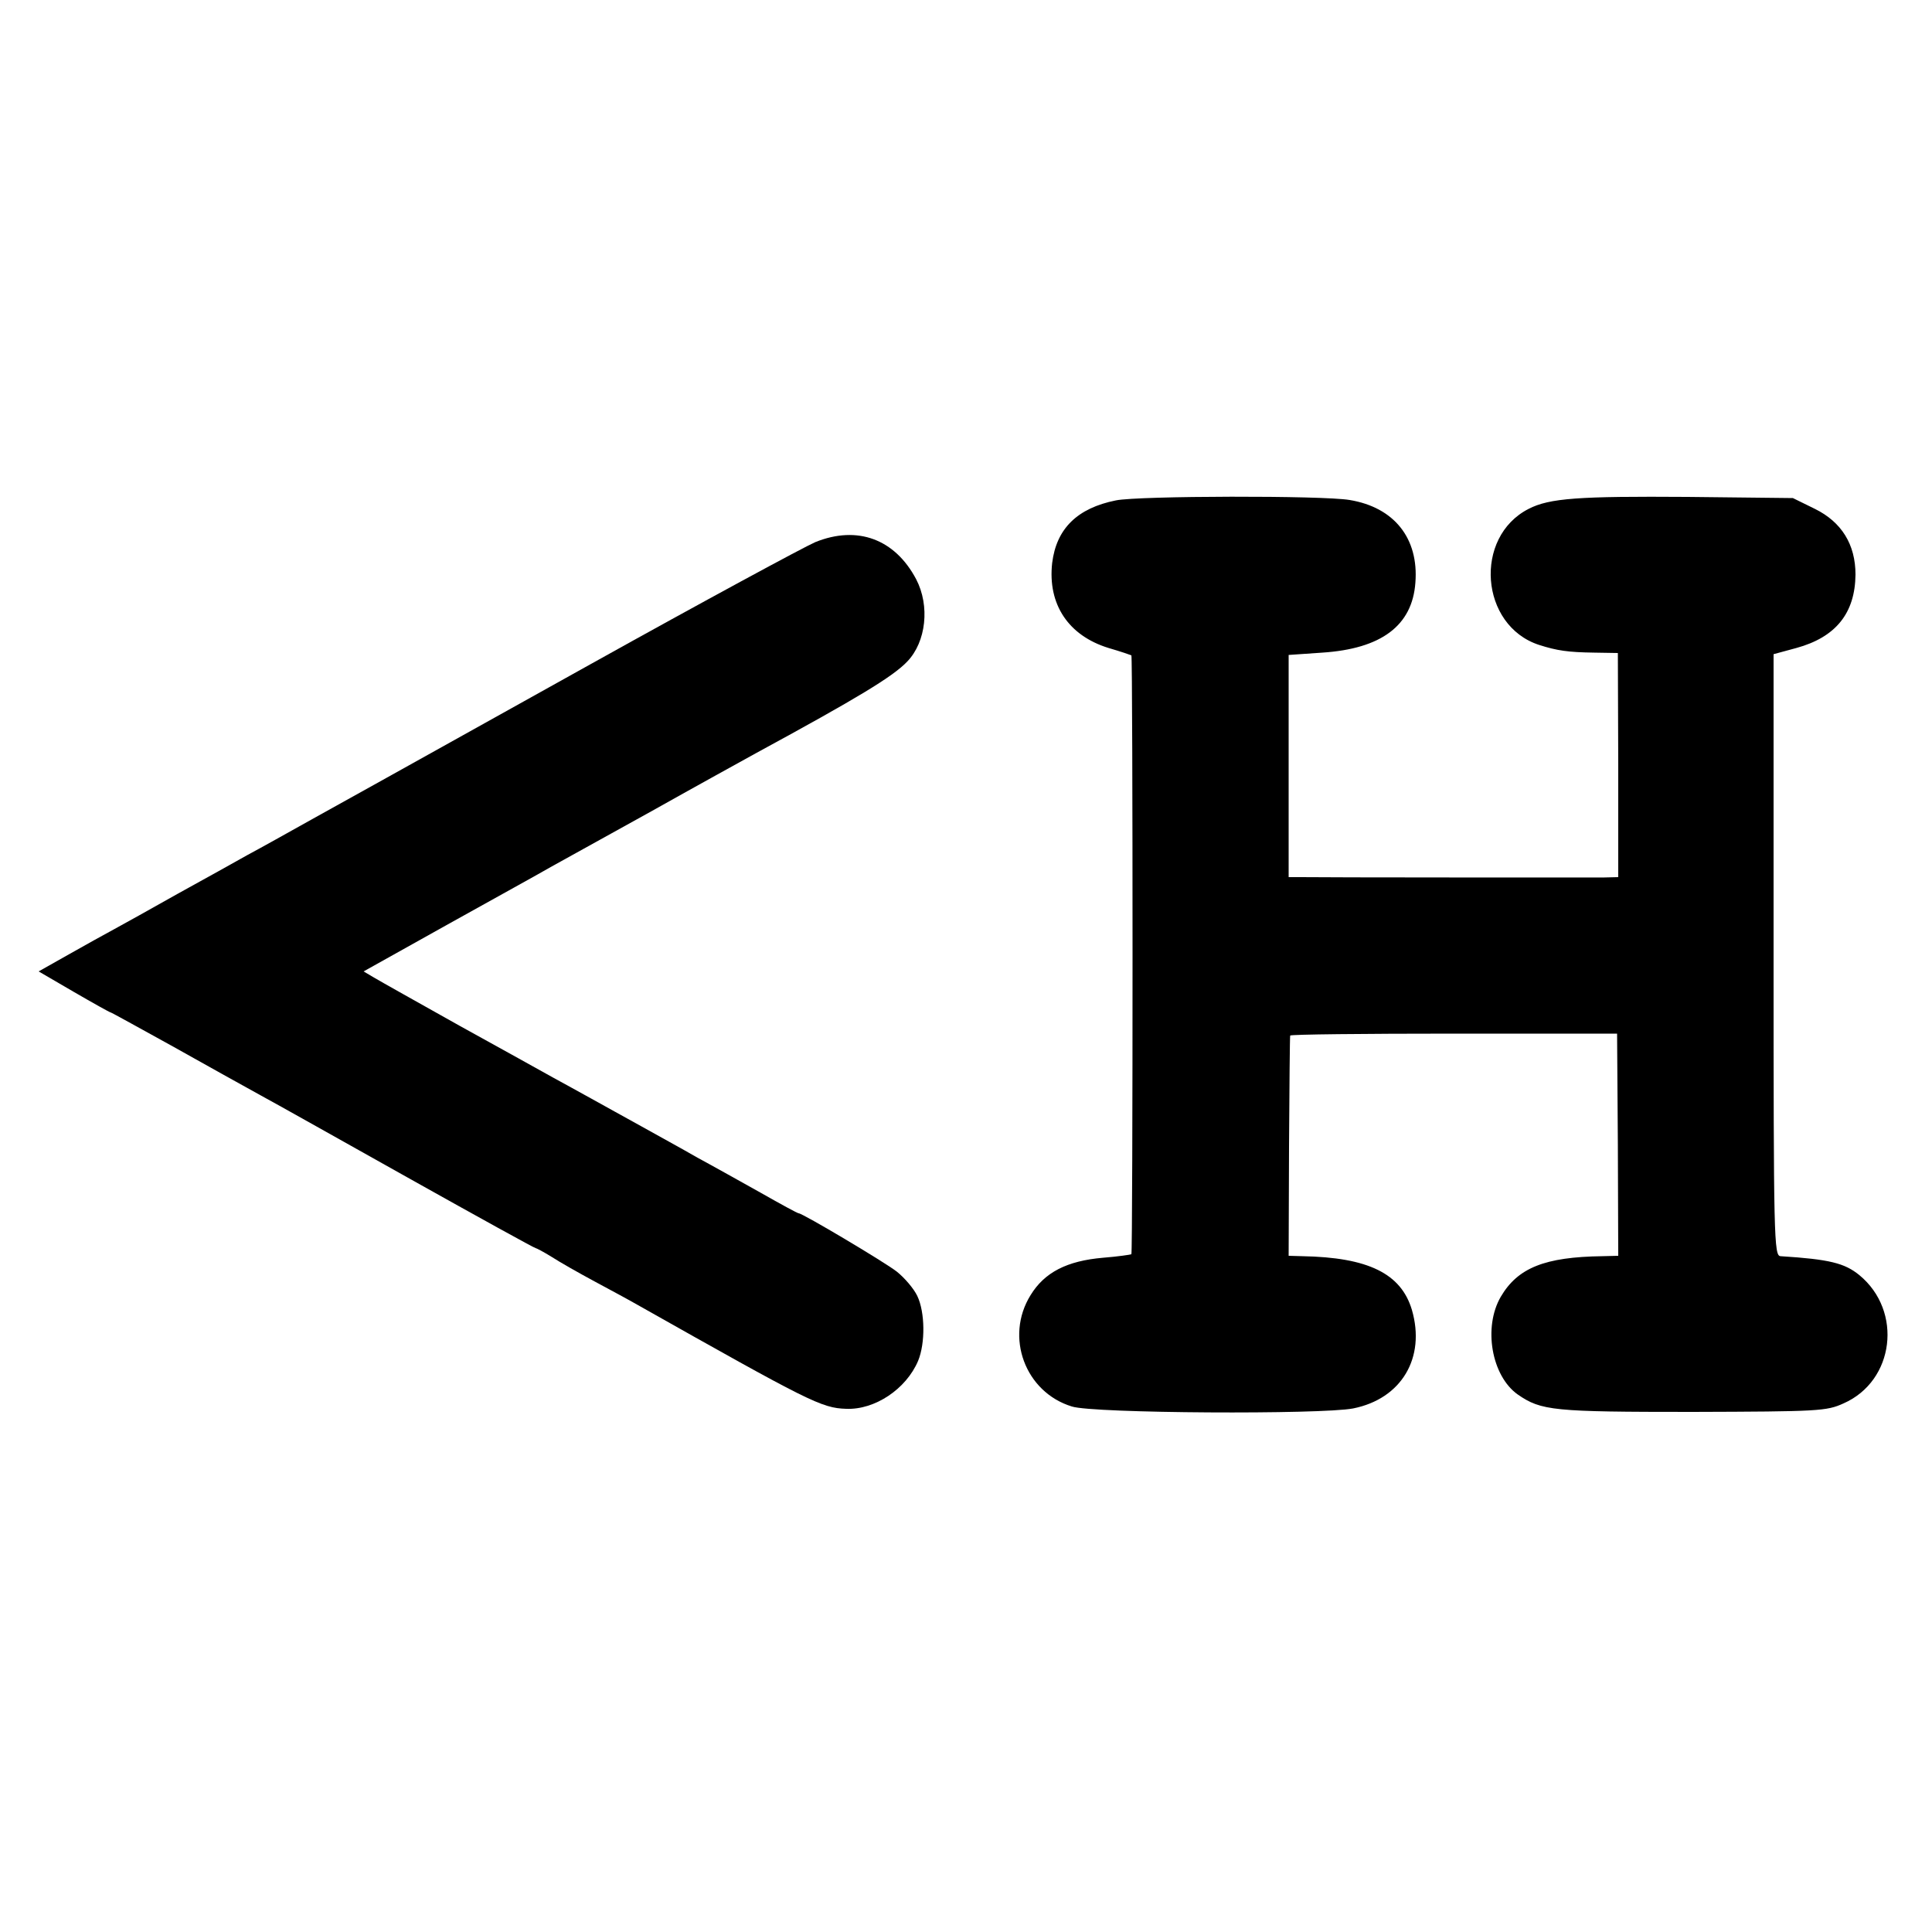 <?xml version="1.0" standalone="no"?>
<!DOCTYPE svg PUBLIC "-//W3C//DTD SVG 20010904//EN"
 "http://www.w3.org/TR/2001/REC-SVG-20010904/DTD/svg10.dtd">
<svg version="1.0" xmlns="http://www.w3.org/2000/svg"
 width="500pt" height="500pt" viewBox="0 0 500 500"
 preserveAspectRatio="xMidYMid meet">
<g transform="translate(0,500) scale(0.1,-0.1)"
fill="#000000" stroke="none">
<path d="M2888 3705 c-100 -20 -154 -73 -165 -162 -12 -107 42 -188 146 -220
31 -9 57 -18 59 -19 4 -3 4 -1545 0 -1550 -2 -1 -35 -6 -73 -9 -94 -8 -152
-38 -188 -97 -67 -108 -14 -251 107 -288 55 -18 646 -21 728 -5 125 25 188
131 152 255 -28 94 -113 136 -284 139 l-35 1 1 283 c1 155 2 284 3 287 0 3
191 5 424 5 l422 0 2 -288 1 -287 -41 -1 c-149 -2 -219 -30 -263 -105 -46 -79
-24 -205 44 -253 61 -42 91 -45 452 -45 327 1 347 2 391 22 132 58 154 239 41
332 -38 31 -77 41 -204 49 -17 1 -18 45 -18 779 l0 779 59 16 c102 28 152 90
153 190 0 78 -36 136 -105 170 l-57 28 -272 3 c-281 2 -358 -3 -412 -31 -143
-73 -126 -302 27 -352 47 -15 75 -19 143 -20 l61 -1 1 -290 0 -290 -41 -1
c-45 0 -732 0 -782 1 l-30 0 0 288 0 287 87 6 c153 10 233 70 241 181 9 115
-55 195 -170 214 -69 12 -547 11 -605 -1z"/>
<path d="M2110 3597 c-30 -13 -291 -154 -580 -315 -612 -341 -562 -313 -715
-398 -66 -37 -145 -81 -175 -97 -30 -17 -111 -62 -180 -100 -69 -39 -143 -80
-165 -92 -22 -12 -75 -41 -117 -65 l-78 -44 91 -53 c50 -29 93 -53 95 -53 2 0
74 -40 161 -88 87 -49 190 -106 228 -127 39 -21 213 -119 388 -217 175 -98
320 -178 323 -178 2 0 21 -10 42 -23 20 -13 71 -42 112 -64 41 -22 91 -49 110
-60 445 -251 476 -267 540 -269 74 -3 155 51 186 124 19 46 18 126 -2 168 -9
19 -33 47 -53 63 -32 25 -244 151 -254 151 -3 0 -47 24 -98 53 -52 29 -125 70
-164 91 -38 22 -104 58 -145 81 -41 23 -100 55 -130 72 -30 17 -75 41 -100 55
-25 14 -133 74 -240 133 -107 60 -207 116 -222 125 l-27 16 222 124 c122 68
240 133 262 146 22 12 139 77 260 144 121 68 243 135 270 150 265 144 356 199
393 238 49 51 59 144 23 213 -55 104 -152 140 -261 96z"/>
</g>
</svg>
